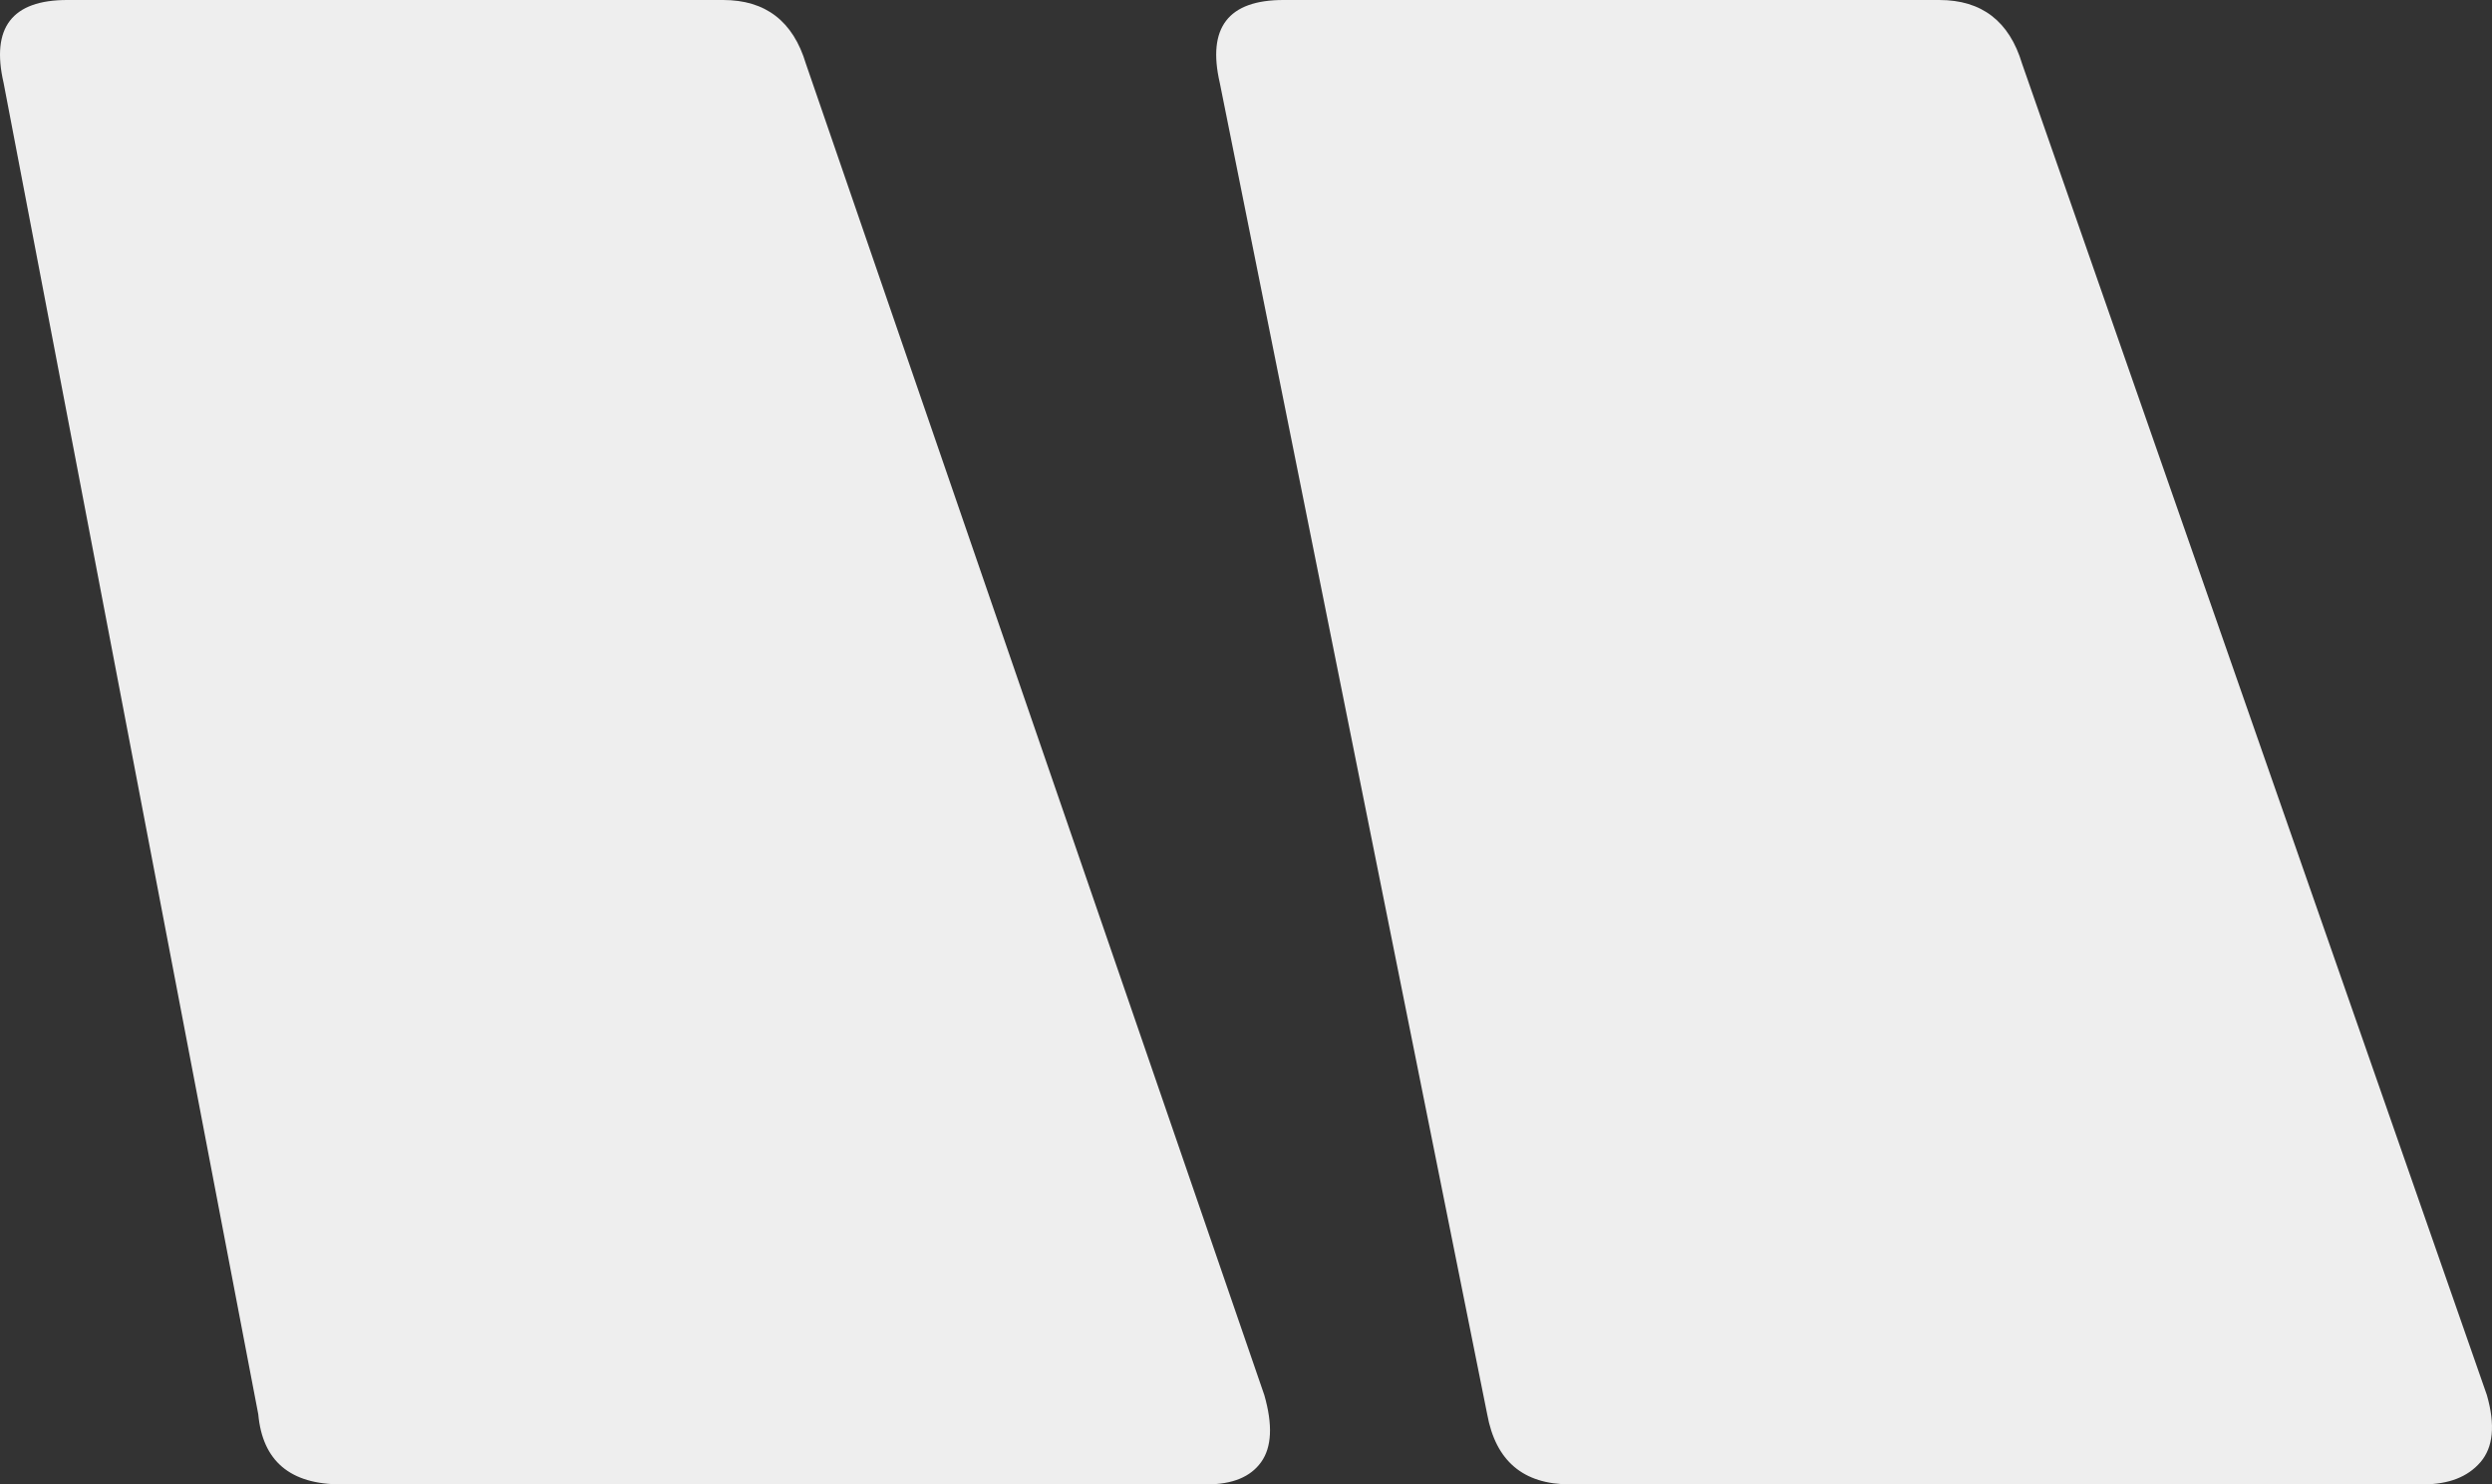 <?xml version="1.0" encoding="UTF-8"?>
<svg width="235px" height="140px" viewBox="0 0 235 140" version="1.1" xmlns="http://www.w3.org/2000/svg" xmlns:xlink="http://www.w3.org/1999/xlink">
    <rect x="0" y="0" width="235" height="140" fill="#333333" stroke="none"/>
    <!-- Generator: Sketch 52.6 (67491) - http://www.bohemiancoding.com/sketch -->
    <title>“ copy</title>
    <desc>Created with Sketch.</desc>
    <g id="Desktop-Prototype" stroke="none" stroke-width="1" fill="none" fill-rule="evenodd">
        <g id="Homepage-Update" transform="translate(-974, -4429)" fill="#EEEEEE">
            <path d="M980.485,4569 C978.083,4569 976.282,4568.299 975.081,4566.897 C973.88,4565.495 973.68,4563.392 974.48,4560.588 L1018.314,4435.009 C1019.515,4431.003 1022.117,4429 1026.12,4429 L1087.969,4429 C1093.173,4429 1095.174,4431.604 1093.973,4436.811 L1068.754,4562.391 C1067.953,4566.797 1065.351,4569 1060.948,4569 L980.485,4569 Z M1095.174,4569 C1092.772,4569 1091.071,4568.299 1090.07,4566.897 C1089.069,4565.495 1088.969,4563.392 1089.77,4560.588 L1133.003,4435.009 C1134.204,4431.003 1136.806,4429 1140.81,4429 L1202.658,4429 C1207.862,4429 1209.863,4431.604 1208.662,4436.811 L1184.644,4562.391 C1184.243,4566.797 1181.641,4569 1176.838,4569 L1095.174,4569 Z" id="“-copy" transform="translate(1091.5, 4499) scale(-1, 1) translate(-1091.5, -4499) "></path>
        </g>
    </g>
</svg>